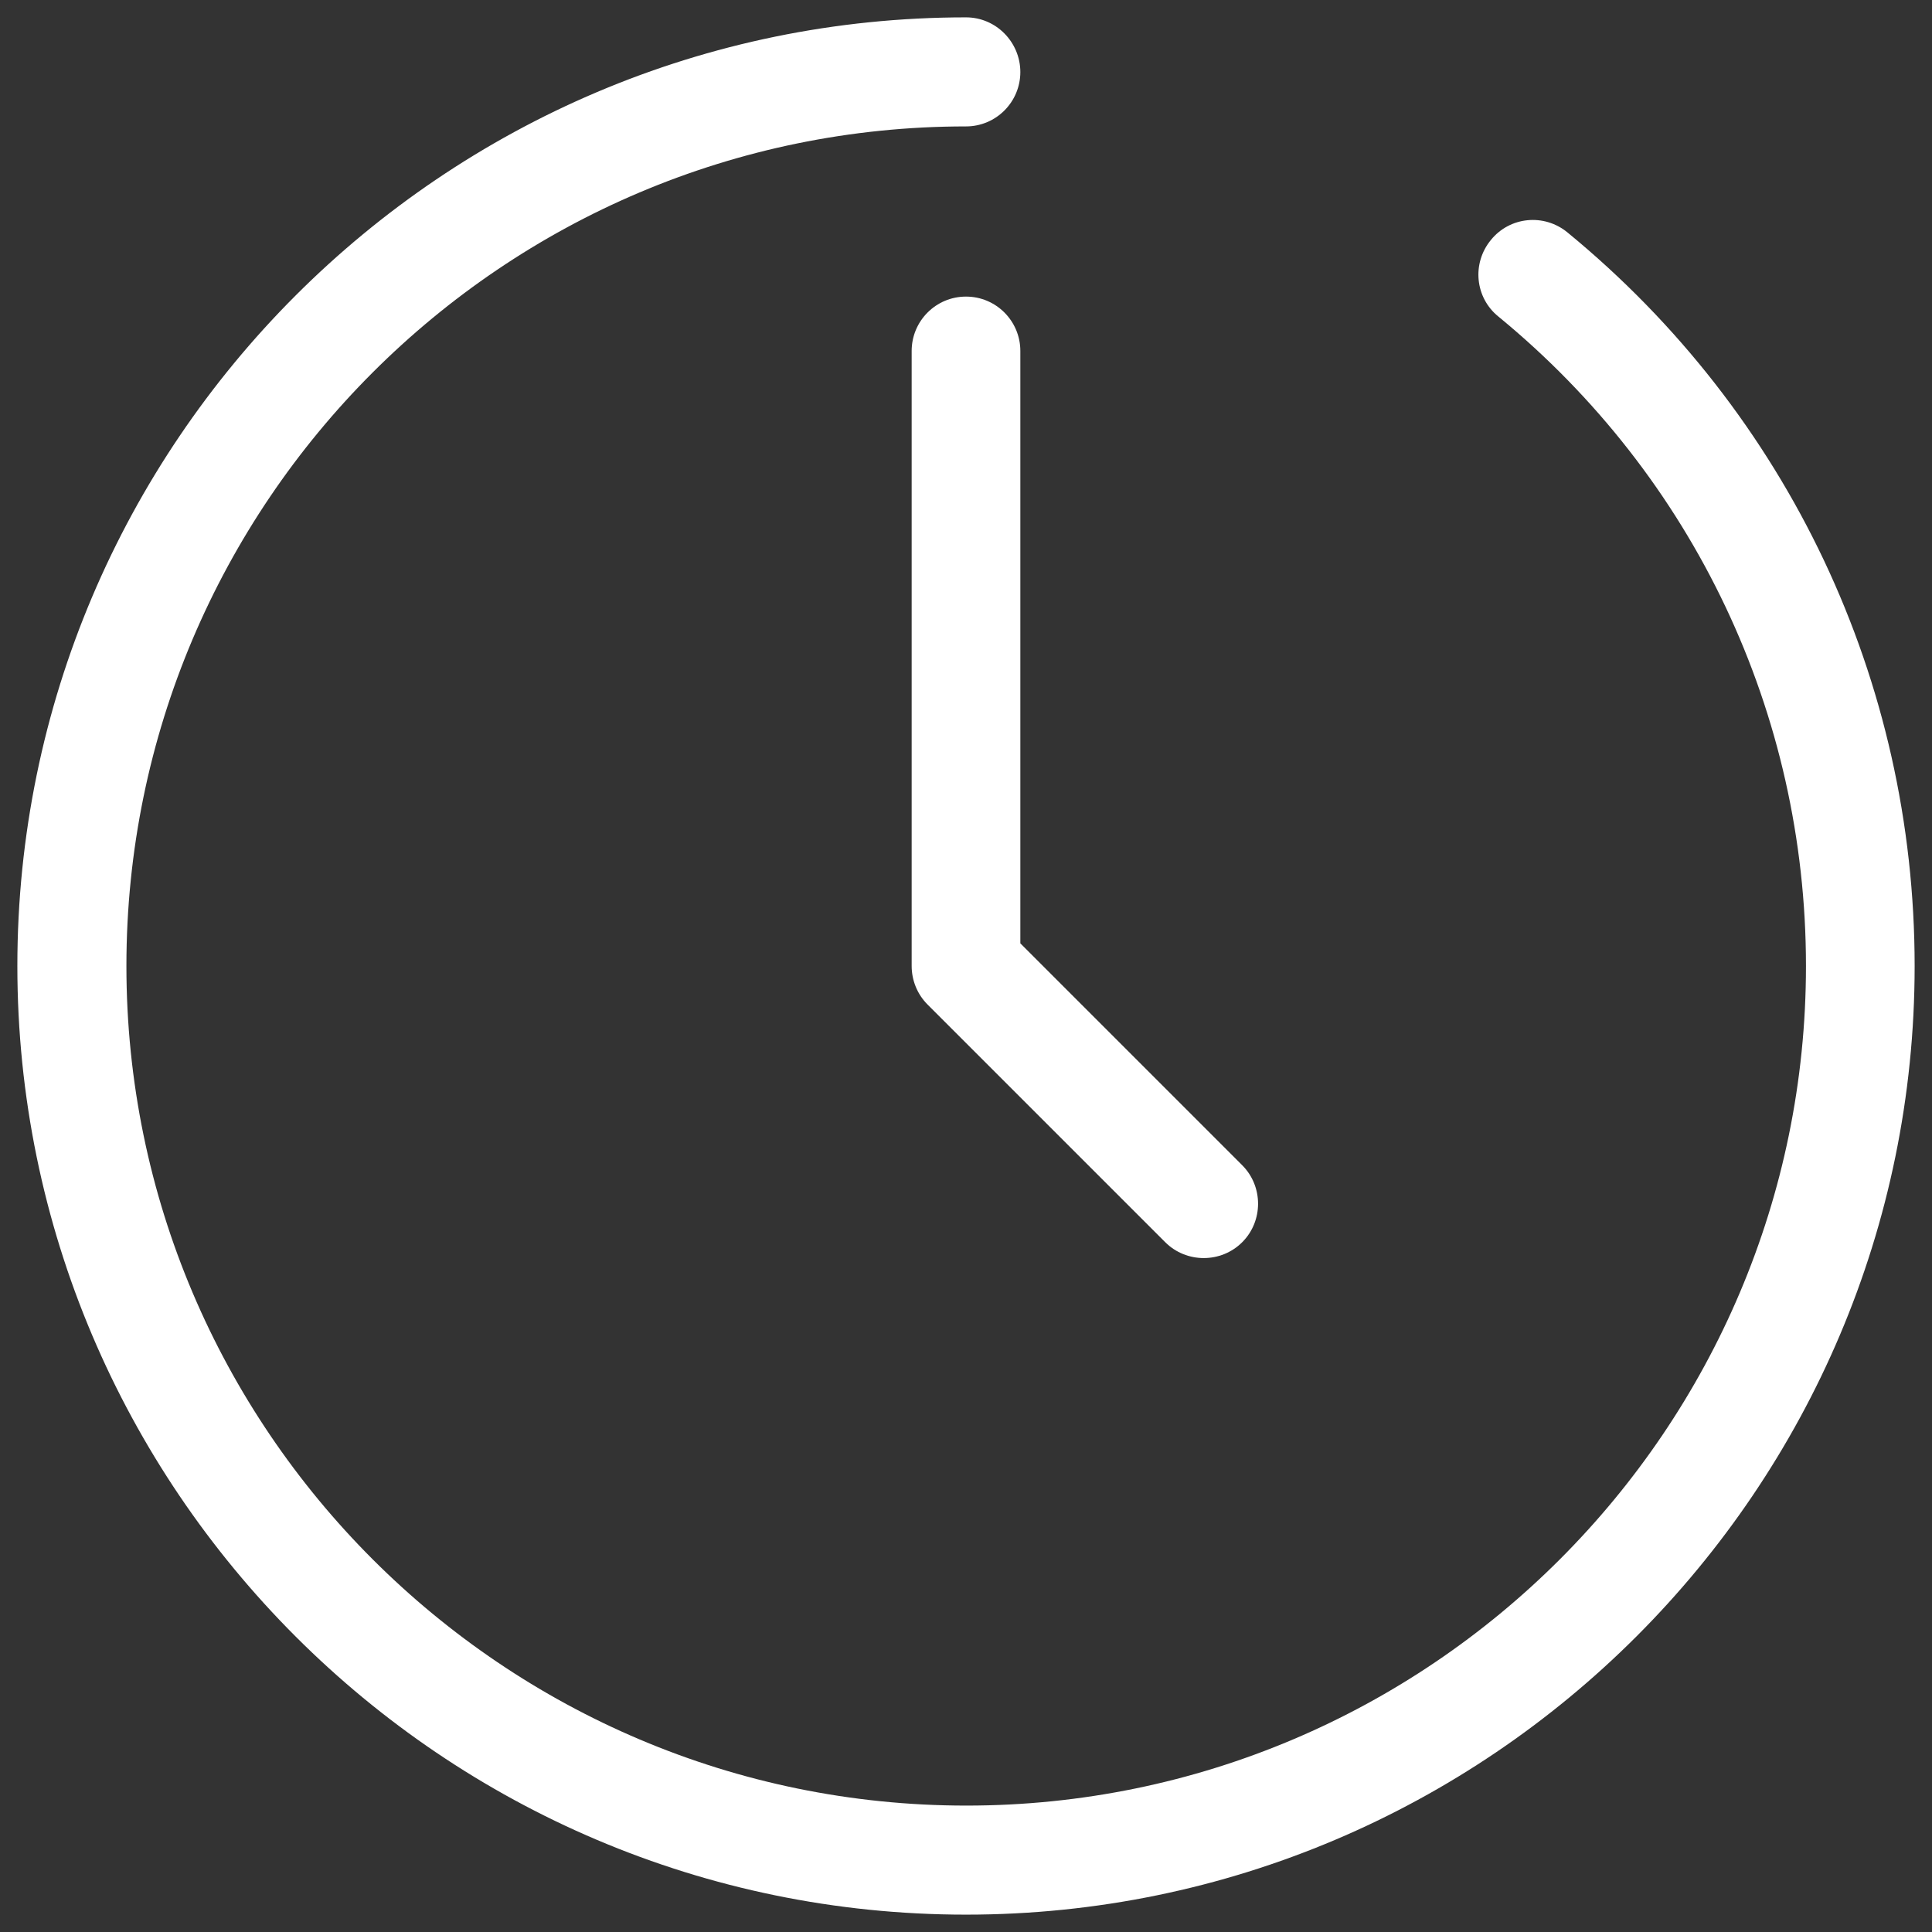 <?xml version="1.0" encoding="UTF-8"?> <!-- Generator: Adobe Illustrator 23.0.6, SVG Export Plug-In . SVG Version: 6.00 Build 0) --> <svg xmlns="http://www.w3.org/2000/svg" xmlns:xlink="http://www.w3.org/1999/xlink" id="Capa_1" x="0px" y="0px" viewBox="0 0 512 512" style="enable-background:new 0 0 512 512;" xml:space="preserve"><rect x="0" y="0" width="512" height="512" fill="#333333" stroke="none"/> <style type="text/css"> .st0{fill:#FFFFFF;} </style> <g> <g> <path class="st0" d="M256,4.6C117.4,4.6,4.6,117.4,4.6,256S117.4,507.4,256,507.4S507.4,394.6,507.4,256 c0-75.6-33.5-146.4-92-194.4c-6.2-5.1-15.3-4.2-20.3,2c-5.1,6.2-4.2,15.3,2,20.3c51.8,42.5,81.5,105.2,81.5,172.1 c0,122.7-99.8,222.5-222.5,222.5S33.5,378.7,33.5,256S133.3,33.5,256,33.5c8,0,14.4-6.5,14.4-14.4S264,4.6,256,4.6z"></path> <path class="st0" d="M256,78.6c-8,0-14.4,6.5-14.4,14.4V256c0,3.8,1.5,7.5,4.2,10.2l63,63c2.8,2.8,6.5,4.2,10.2,4.2 c3.7,0,7.4-1.4,10.2-4.2c5.6-5.6,5.6-14.8,0-20.4L270.4,250v-157C270.4,85.1,264,78.6,256,78.6z"></path> </g> </g> </svg> 